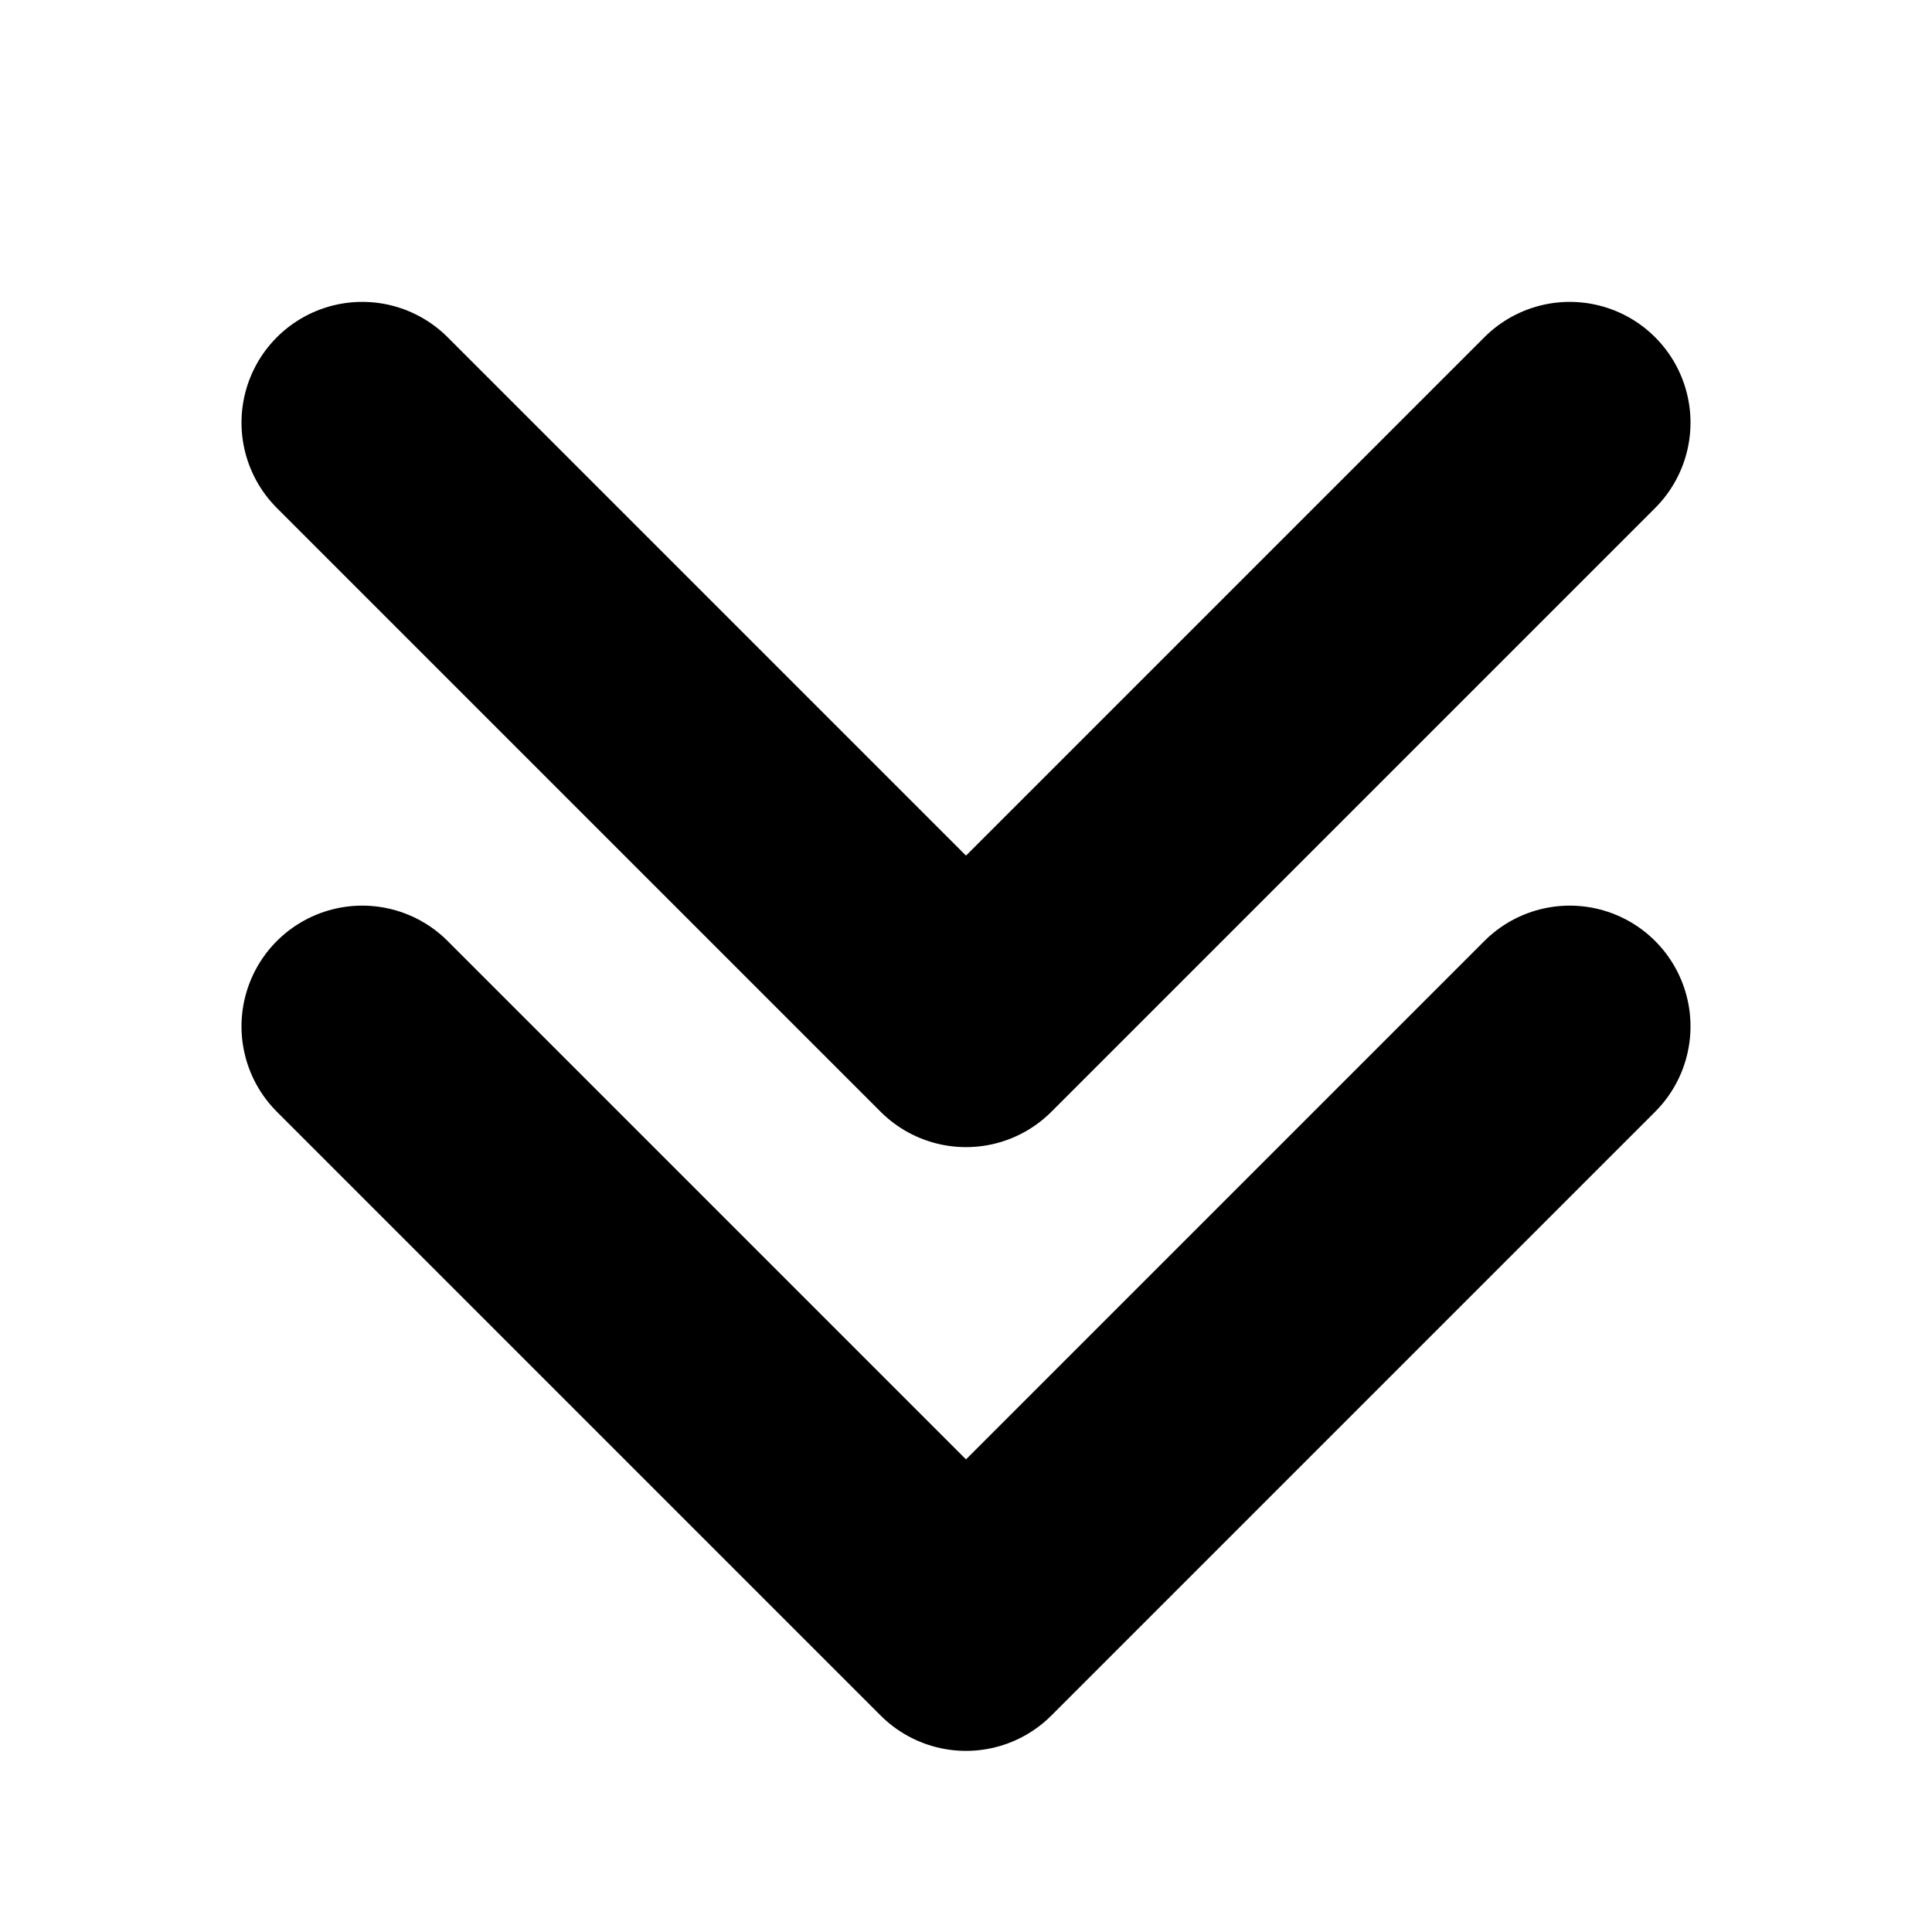 <svg width="24" height="24" viewBox="0 0 24 24" fill="none" xmlns="http://www.w3.org/2000/svg">
<g clip-path="url(#clip0_14_20)">
<path d="M19.5 12.75L12 20.25L4.5 12.75" stroke="black" stroke-width="3" stroke-linecap="round" stroke-linejoin="round"/>
<path d="M19.5 5.25L12 12.75L4.5 5.25" stroke="black" stroke-width="3" stroke-linecap="round" stroke-linejoin="round"/>
</g>
<defs>
<clipPath id="clip0_14_20">
<rect width="24" height="24" fill="white"/>
</clipPath>
</defs>
</svg>
